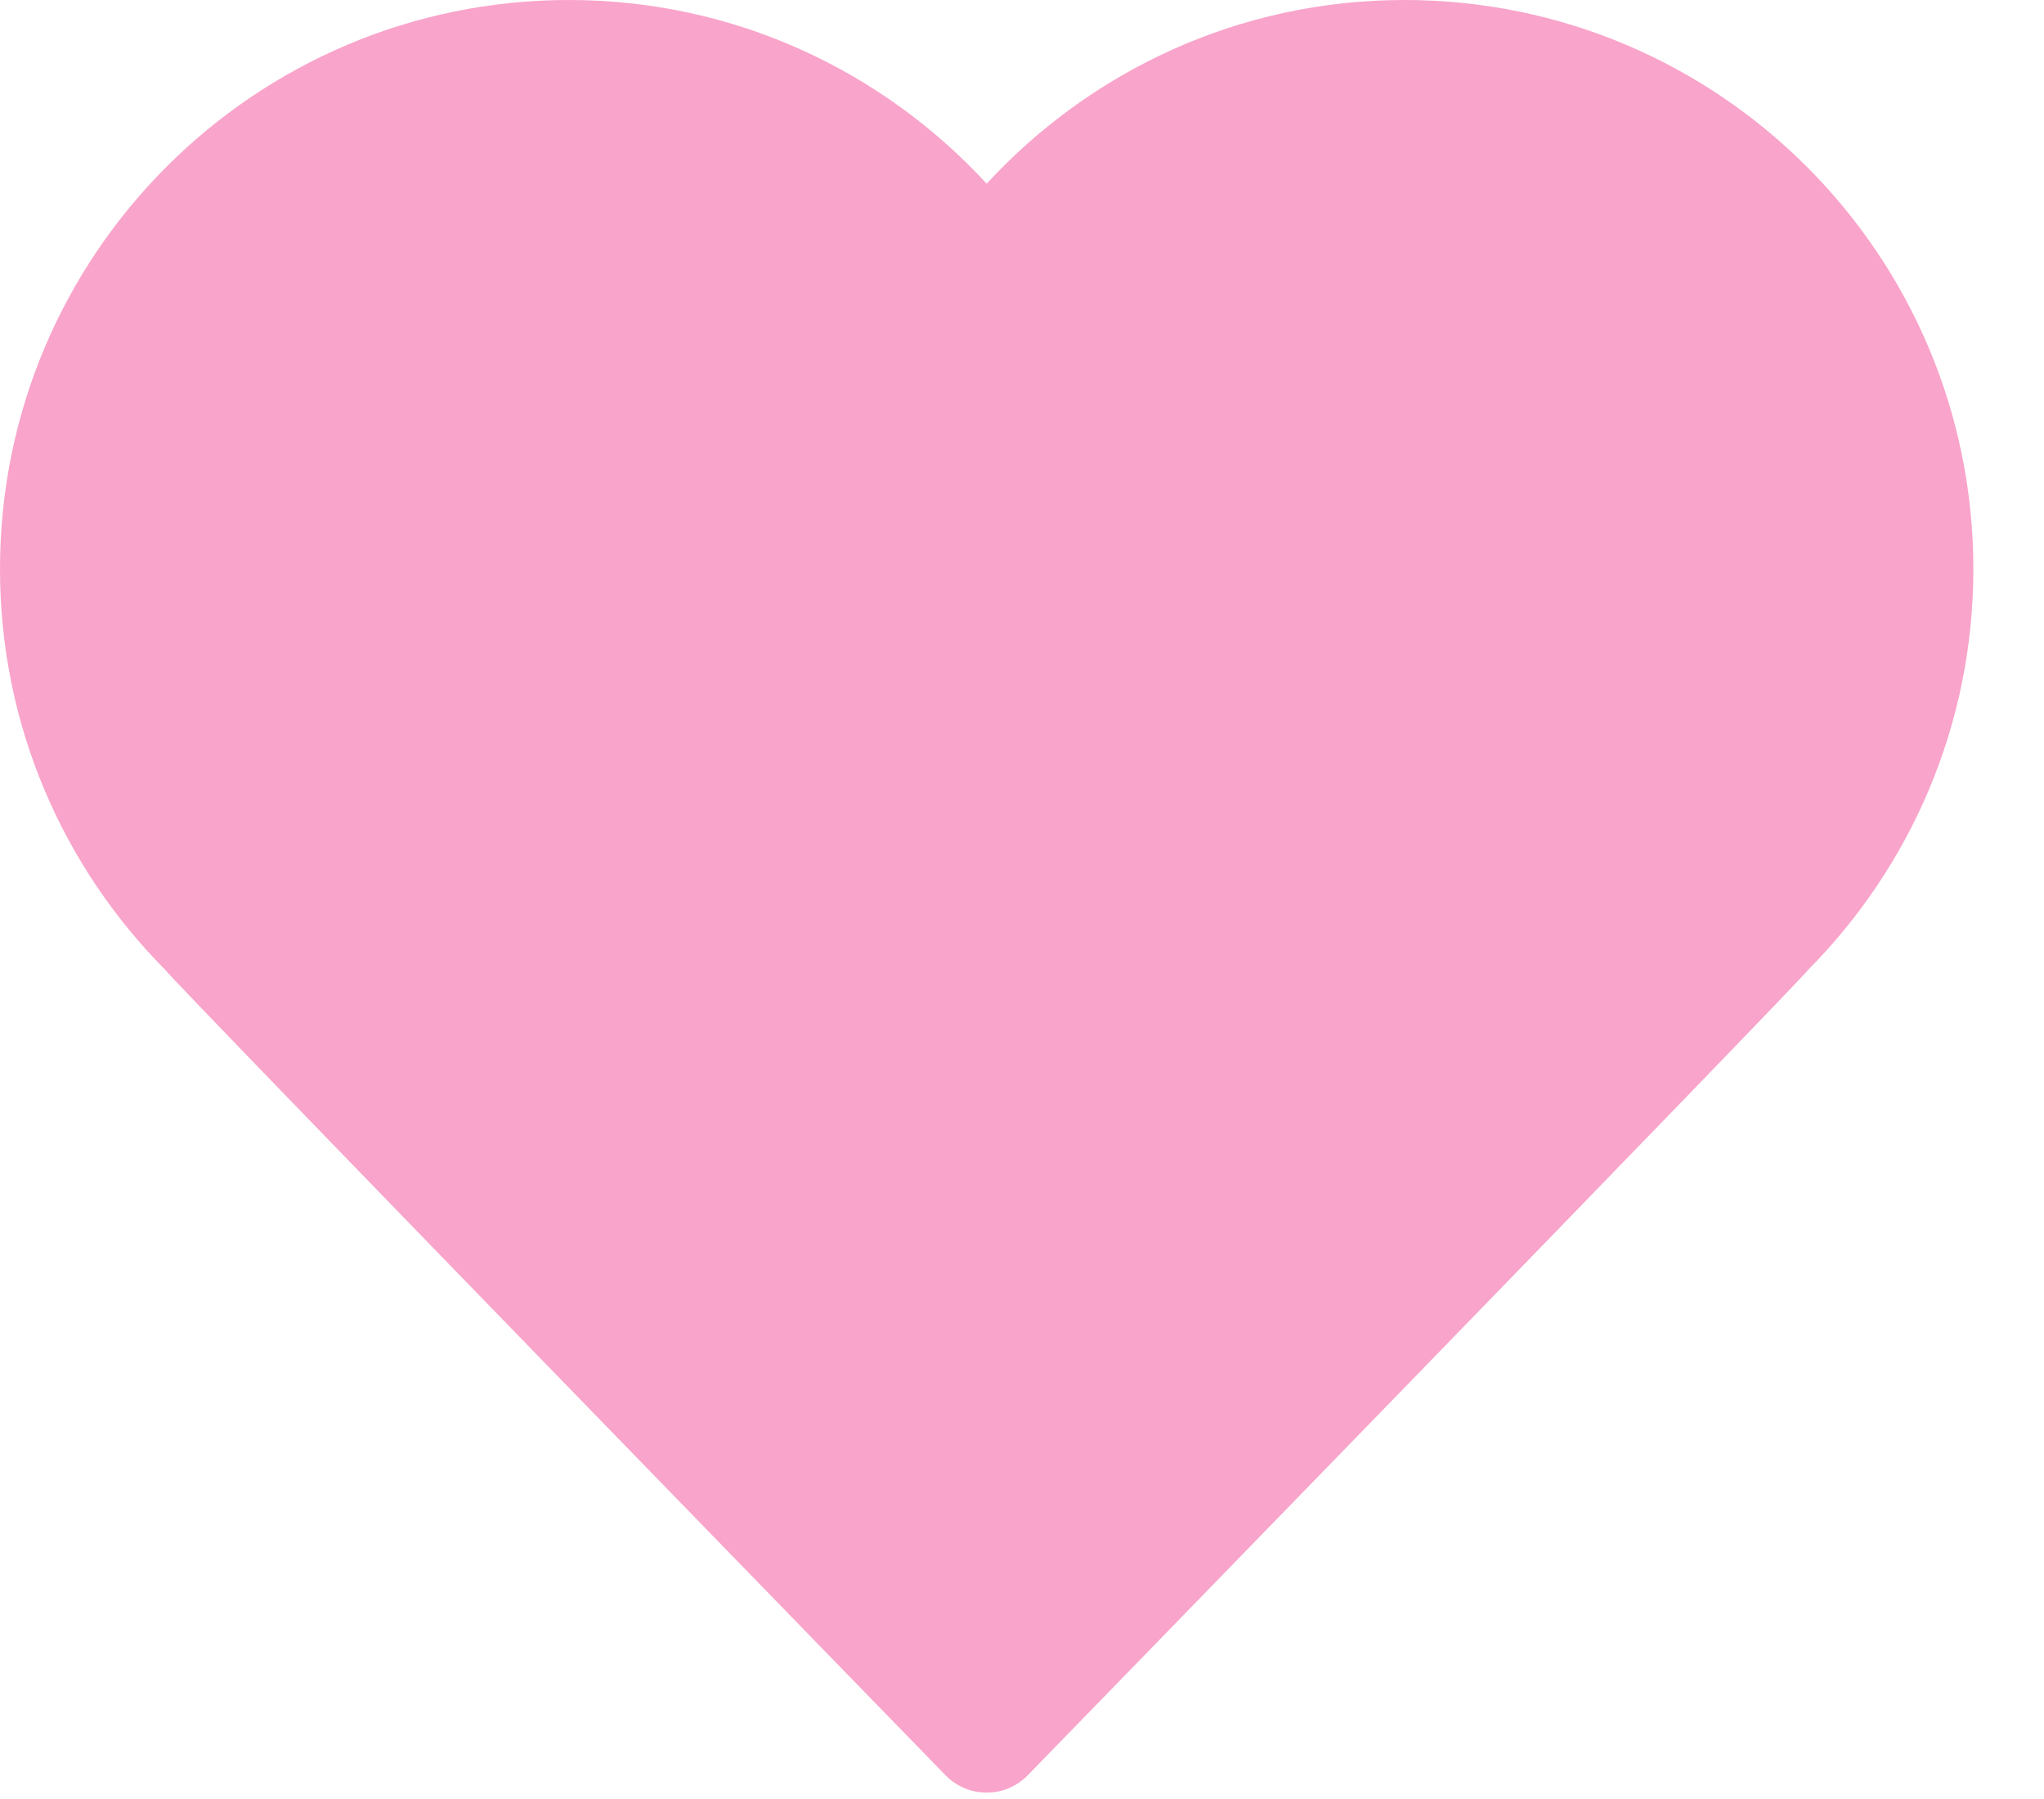 <?xml version="1.0" encoding="UTF-8"?> <svg xmlns="http://www.w3.org/2000/svg" width="25" height="22" viewBox="0 0 25 22" fill="none"><path d="M24.136 6.959C24.136 3.117 21.023 0 17.177 0C15.155 0 13.34 0.867 12.068 2.246C10.796 0.867 8.981 0 6.959 0C3.117 0 0 3.113 0 6.959C0 8.873 0.772 10.602 2.022 11.861C2.065 11.947 11.563 21.708 11.563 21.708C11.839 21.993 12.296 21.993 12.572 21.708C12.572 21.708 22.071 11.947 22.114 11.861C23.364 10.602 24.136 8.869 24.136 6.959Z" fill="#F9A4CA"></path></svg> 